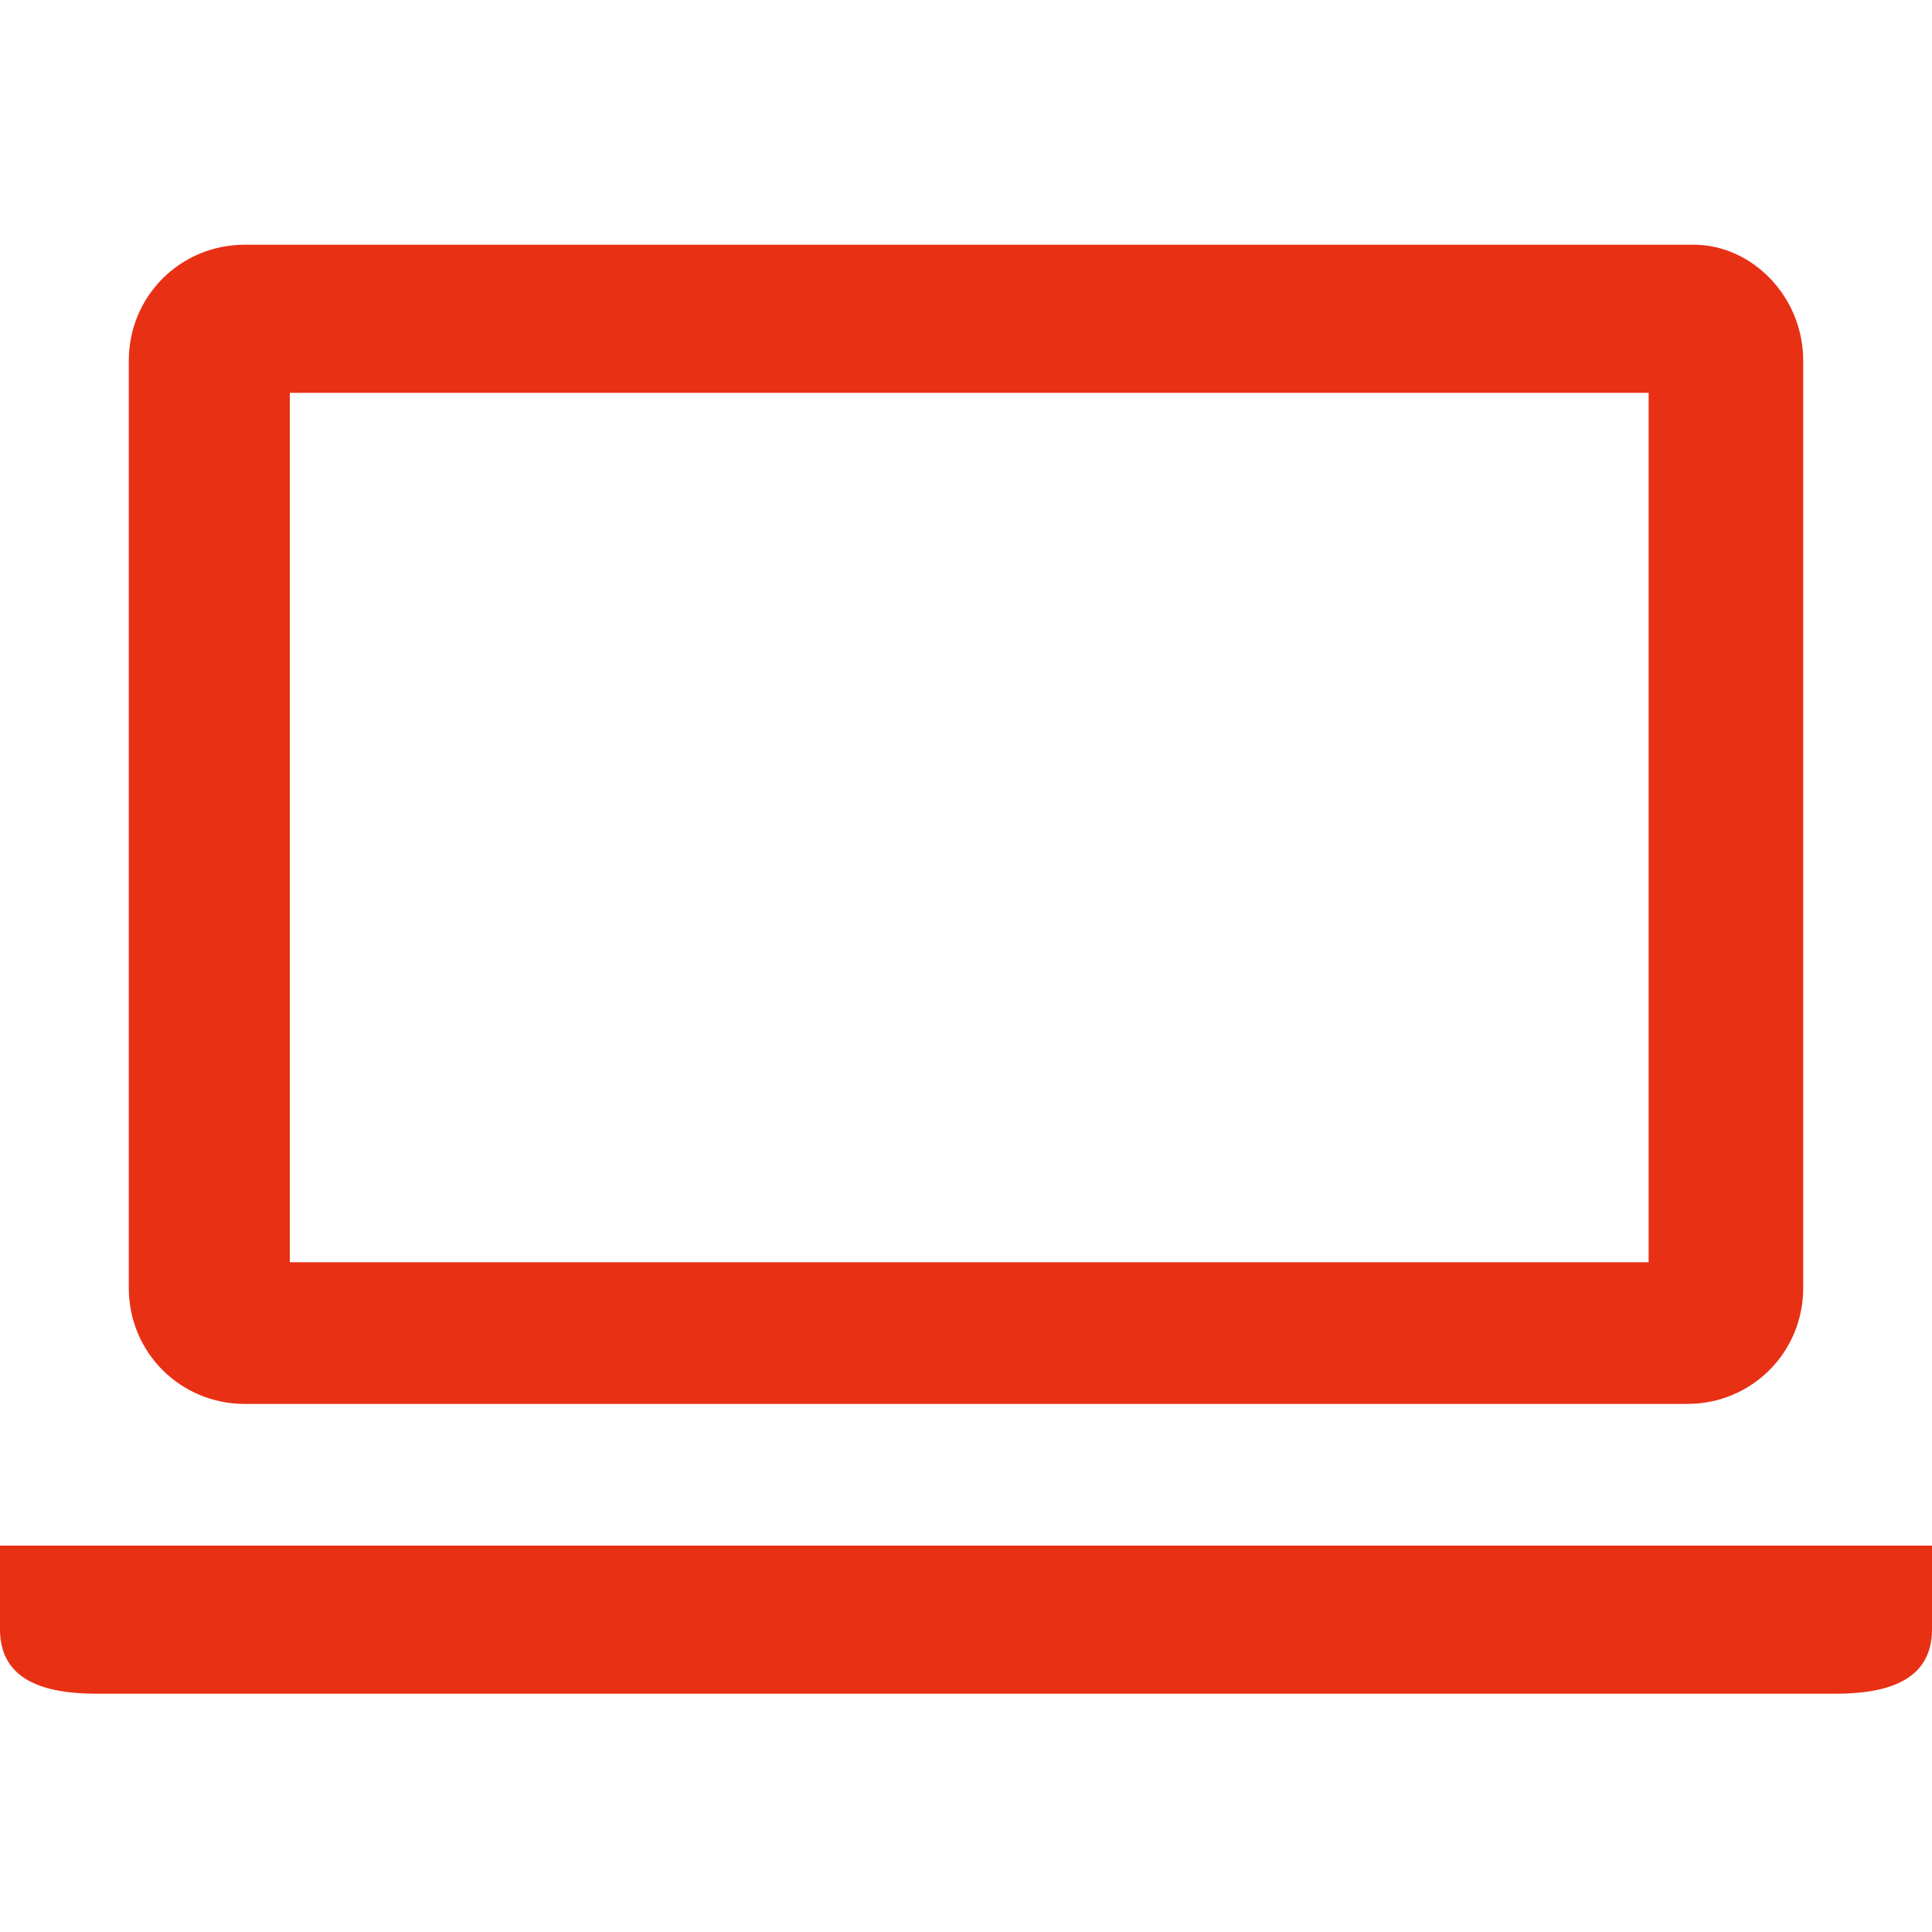 <?xml version="1.0" encoding="utf-8"?>
<!-- Generator: Adobe Illustrator 27.9.0, SVG Export Plug-In . SVG Version: 6.00 Build 0)  -->
<svg version="1.1" id="_x32_" xmlns="http://www.w3.org/2000/svg" xmlns:xlink="http://www.w3.org/1999/xlink" x="0px" y="0px"
	 viewBox="0 0 30 30" style="enable-background:new 0 0 30 30;" xml:space="preserve">
<style type="text/css">
	.st0{fill:#E83015;}
</style>
<g>
	<path class="st0" d="M3.8,21.8h22.4c1,0,1.8-0.8,1.8-1.8V5.6c0-1-0.8-1.8-1.7-1.8H3.8C2.8,3.8,2,4.6,2,5.6V20
		C2,21,2.8,21.8,3.8,21.8z M4.5,6.1h21.1v13.5H4.5V6.1z"/>
	<path class="st0" d="M0,24v1.3c0,0.8,0.7,1,1.5,1h27c0.8,0,1.5-0.2,1.5-1V24H0z"/>
</g>
</svg>
